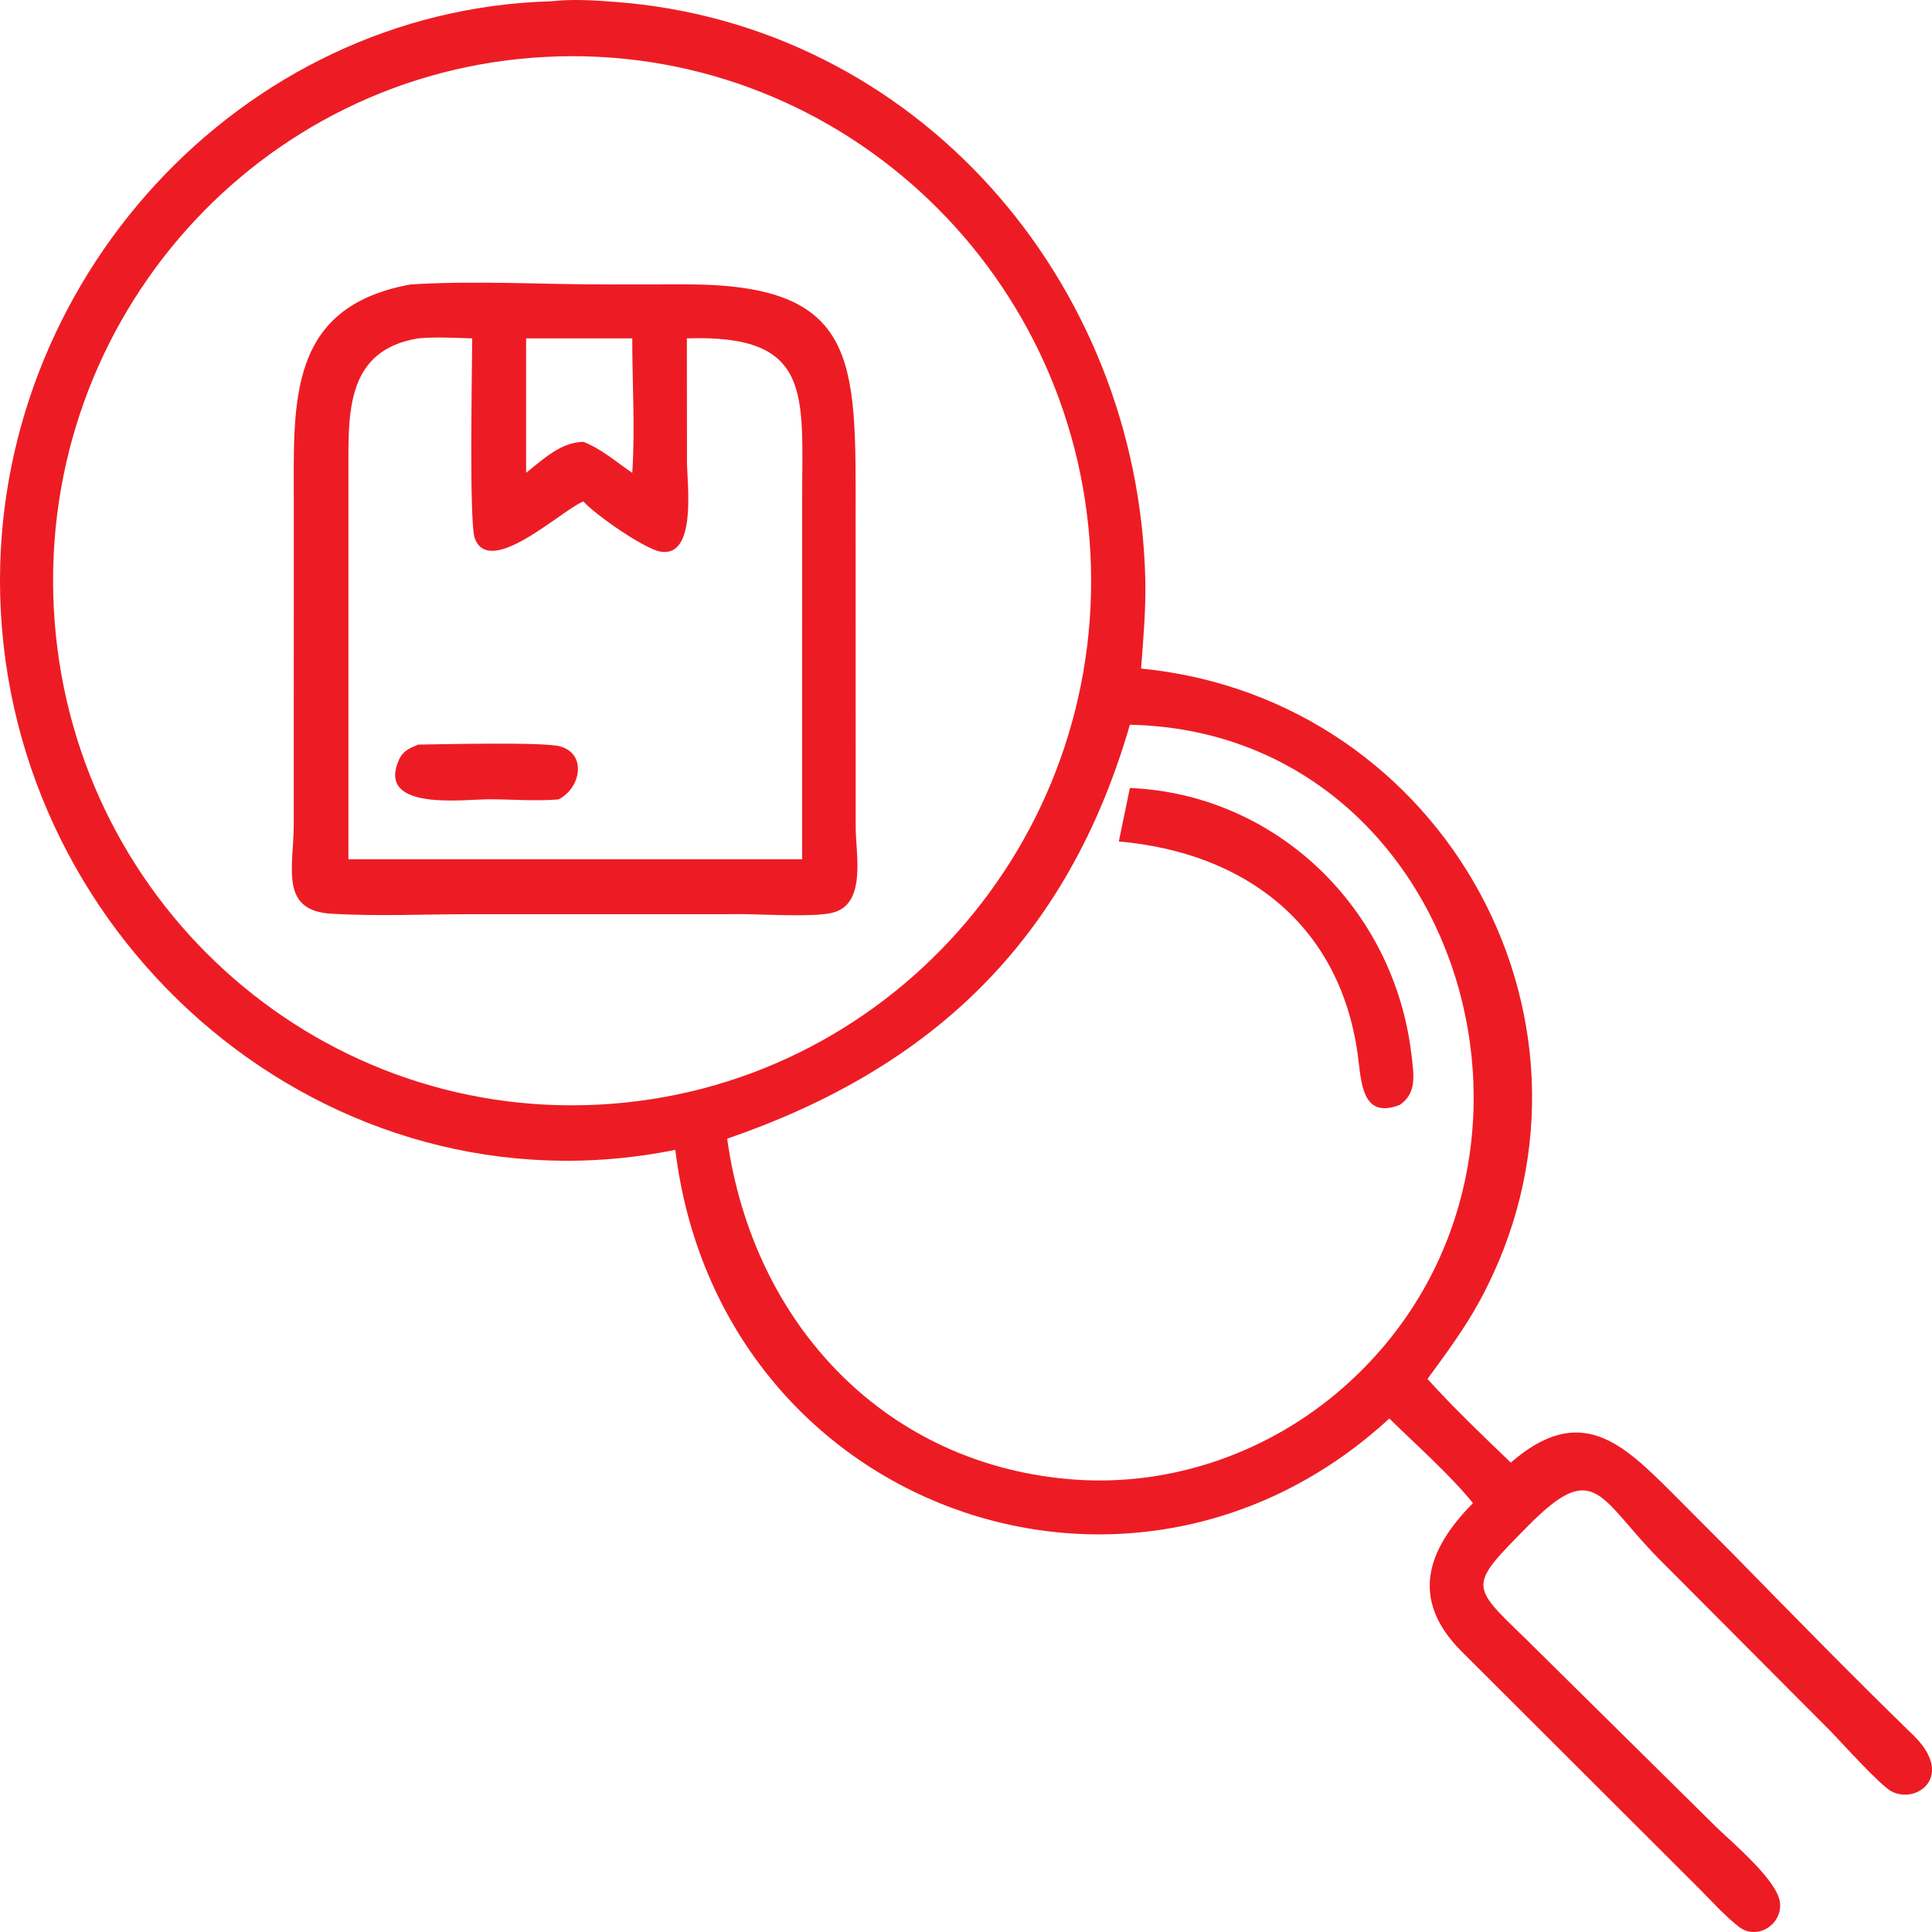 <?xml version="1.0" encoding="UTF-8"?> <svg xmlns="http://www.w3.org/2000/svg" width="50" height="50" viewBox="0 0 50 50" fill="none"><path d="M17.477 29.758C8.542 31.562 0.242 24.485 0.005 15.413C-0.207 7.305 6.203 0.255 14.271 0.033C14.804 -0.029 15.37 0.008 15.905 0.048C23.688 0.625 29.463 7.239 29.64 15.005C29.658 15.773 29.588 16.537 29.531 17.302C37.453 18.078 42.109 26.64 38.297 33.662C37.907 34.38 37.424 35.031 36.943 35.687C37.627 36.444 38.365 37.147 39.1 37.852C40.895 36.29 41.99 37.356 43.261 38.621L44.792 40.158C46.353 41.752 47.916 43.351 49.515 44.906C50.598 45.957 49.622 46.695 48.963 46.367C48.667 46.22 47.663 45.097 47.348 44.775L43.011 40.422C41.377 38.797 41.31 37.703 39.545 39.491C38.005 41.05 38.035 41.009 39.464 42.392L44.422 47.289C44.839 47.695 46.001 48.665 46.065 49.236C46.131 49.82 45.46 50.223 45.002 49.865C44.631 49.575 44.306 49.21 43.974 48.875L37.815 42.728C36.493 41.394 36.916 40.12 38.12 38.901C37.54 38.178 36.628 37.374 35.956 36.71C29.259 42.882 18.611 39.023 17.477 29.758ZM14.111 1.473C6.702 1.861 1.007 8.246 1.392 15.734C1.776 23.222 8.095 28.977 15.504 28.587C22.911 28.198 28.604 21.813 28.22 14.326C27.835 6.839 21.518 1.085 14.111 1.473ZM29.241 18.756C27.621 24.358 24.091 27.658 18.819 29.469C19.492 34.302 22.961 37.954 27.835 38.293C30.353 38.468 32.862 37.579 34.76 35.912C41.248 30.214 37.837 18.936 29.241 18.756Z" fill="#ED1C24"></path><path d="M19.217 23.658L12.193 23.659C10.995 23.659 9.77 23.718 8.576 23.647C7.227 23.568 7.599 22.448 7.602 21.346L7.604 13.005C7.6 10.4 7.438 7.941 10.623 7.362C12.322 7.254 14.063 7.365 15.766 7.362L17.762 7.36C22.239 7.357 22.147 9.338 22.143 13.352L22.145 21.405C22.145 22.116 22.443 23.433 21.509 23.63C21 23.738 19.788 23.661 19.217 23.658ZM10.823 8.757C8.932 9.066 9.018 10.722 9.017 12.198L9.017 22.238H20.759V17.186L20.76 12.93C20.758 10.206 21.05 8.648 17.776 8.757L17.779 11.956C17.779 12.489 18.046 14.44 17.091 14.276C16.674 14.204 15.384 13.307 15.098 12.976L15.035 13.006C14.459 13.28 12.663 14.944 12.289 13.934C12.136 13.523 12.22 9.539 12.22 8.757C11.76 8.744 11.282 8.714 10.823 8.757ZM14.875 8.757H13.616V12.237C14.052 11.89 14.513 11.443 15.098 11.435C15.575 11.62 15.943 11.956 16.363 12.237C16.44 11.094 16.361 9.904 16.363 8.757H14.875Z" fill="#ED1C24"></path><path d="M14.456 20.688C13.879 20.738 13.267 20.688 12.687 20.685C12.028 20.681 9.736 21.008 10.321 19.672C10.425 19.434 10.595 19.363 10.823 19.27C11.448 19.263 14.06 19.197 14.493 19.316C15.192 19.508 15.037 20.392 14.456 20.688Z" fill="#ED1C24"></path><path d="M28.955 21.777L29.241 20.393C33.019 20.553 36.087 23.499 36.53 27.308C36.586 27.793 36.679 28.291 36.225 28.595C35.223 28.982 35.233 27.971 35.134 27.264C34.66 23.911 32.209 22.064 28.955 21.777Z" fill="#ED1C24"></path></svg> 